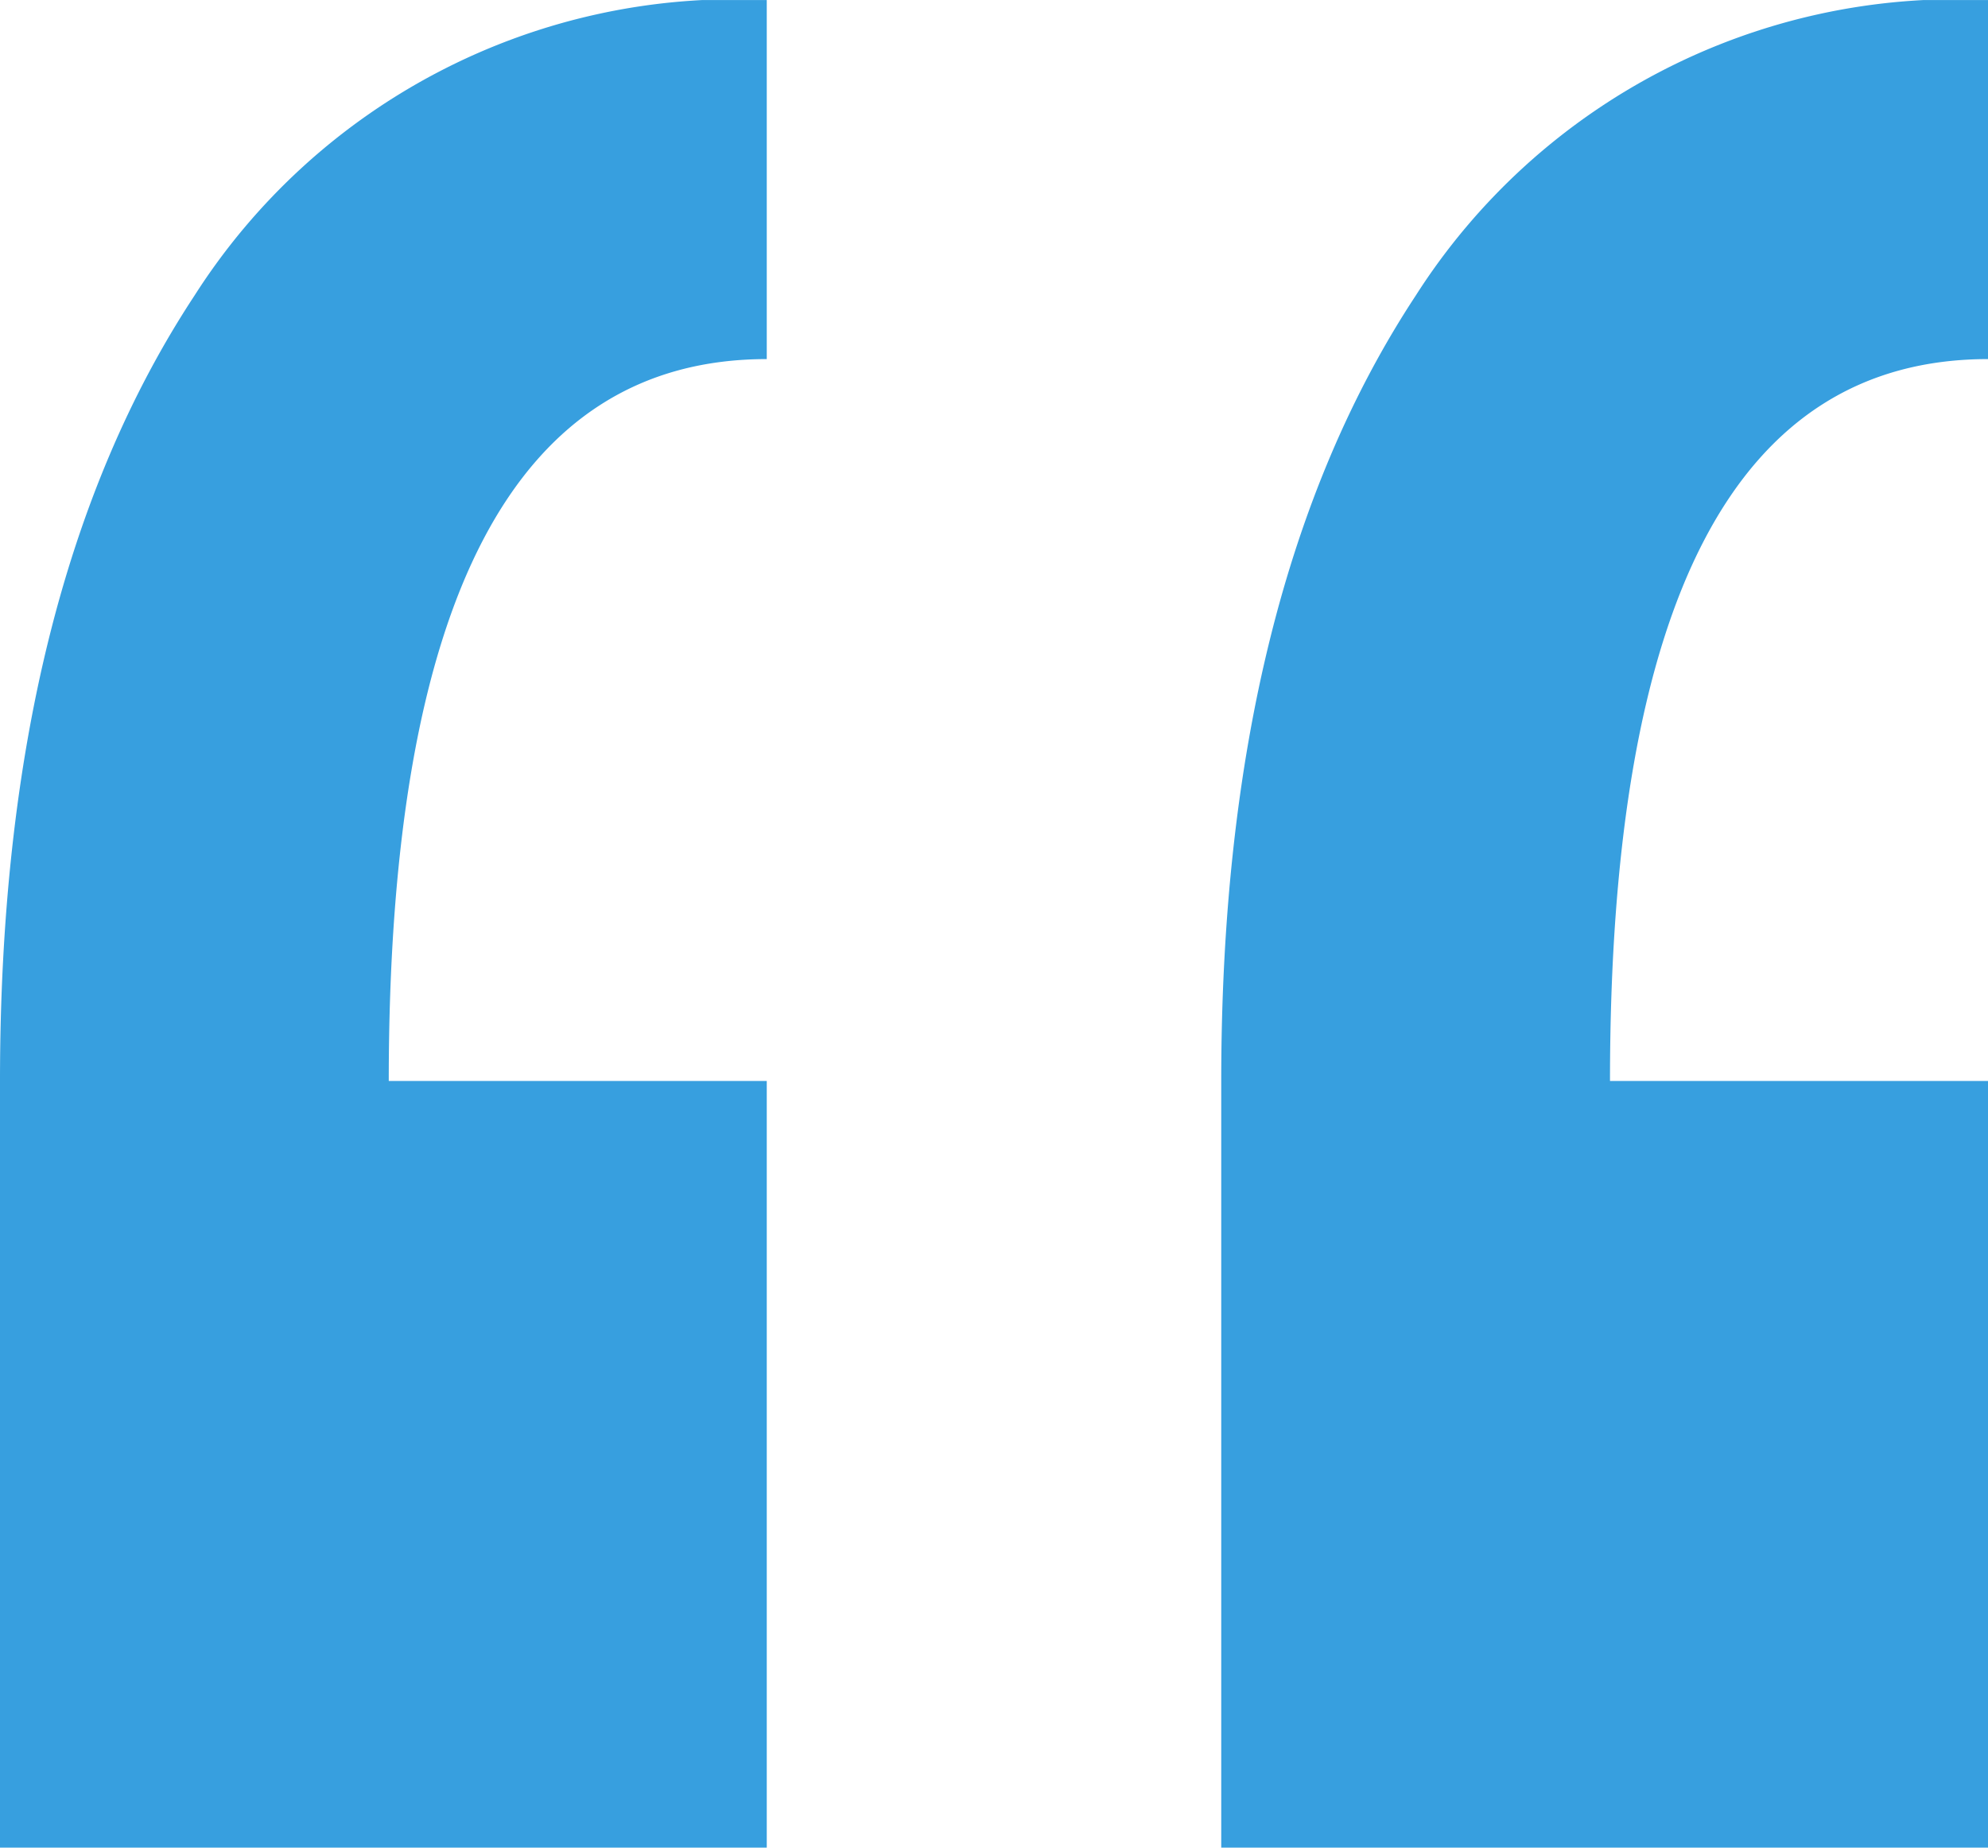 <svg xmlns="http://www.w3.org/2000/svg" xmlns:xlink="http://www.w3.org/1999/xlink" width="34.185" height="31.772" viewBox="0 0 34.185 31.772"><defs><clipPath id="clip-path"><rect id="Rectangle_72" data-name="Rectangle 72" width="34.185" height="31.772" transform="translate(0 0.001)" fill="#379fdf"></rect></clipPath></defs><g id="Guillemet_2" data-name="Guillemet 2" transform="translate(0 0)"><g id="Groupe_65" data-name="Groupe 65" clip-path="url(#clip-path)"><path id="Trac&#xE9;_90" data-name="Trac&#xE9; 90" d="M13.185,31.773H0V18.588Q0,10.162,3.345,5.082A11.026,11.026,0,0,1,13.185,0V6.175q-6.5,0-6.5,12.413h6.5Z" fill="#379fdf"></path><path id="Trac&#xE9;_91" data-name="Trac&#xE9; 91" d="M34.185,31.773H21V18.588q0-8.425,3.345-13.506A11.026,11.026,0,0,1,34.185,0V6.175q-6.5,0-6.5,12.413h6.5Z" fill="#379fdf"></path></g></g></svg>